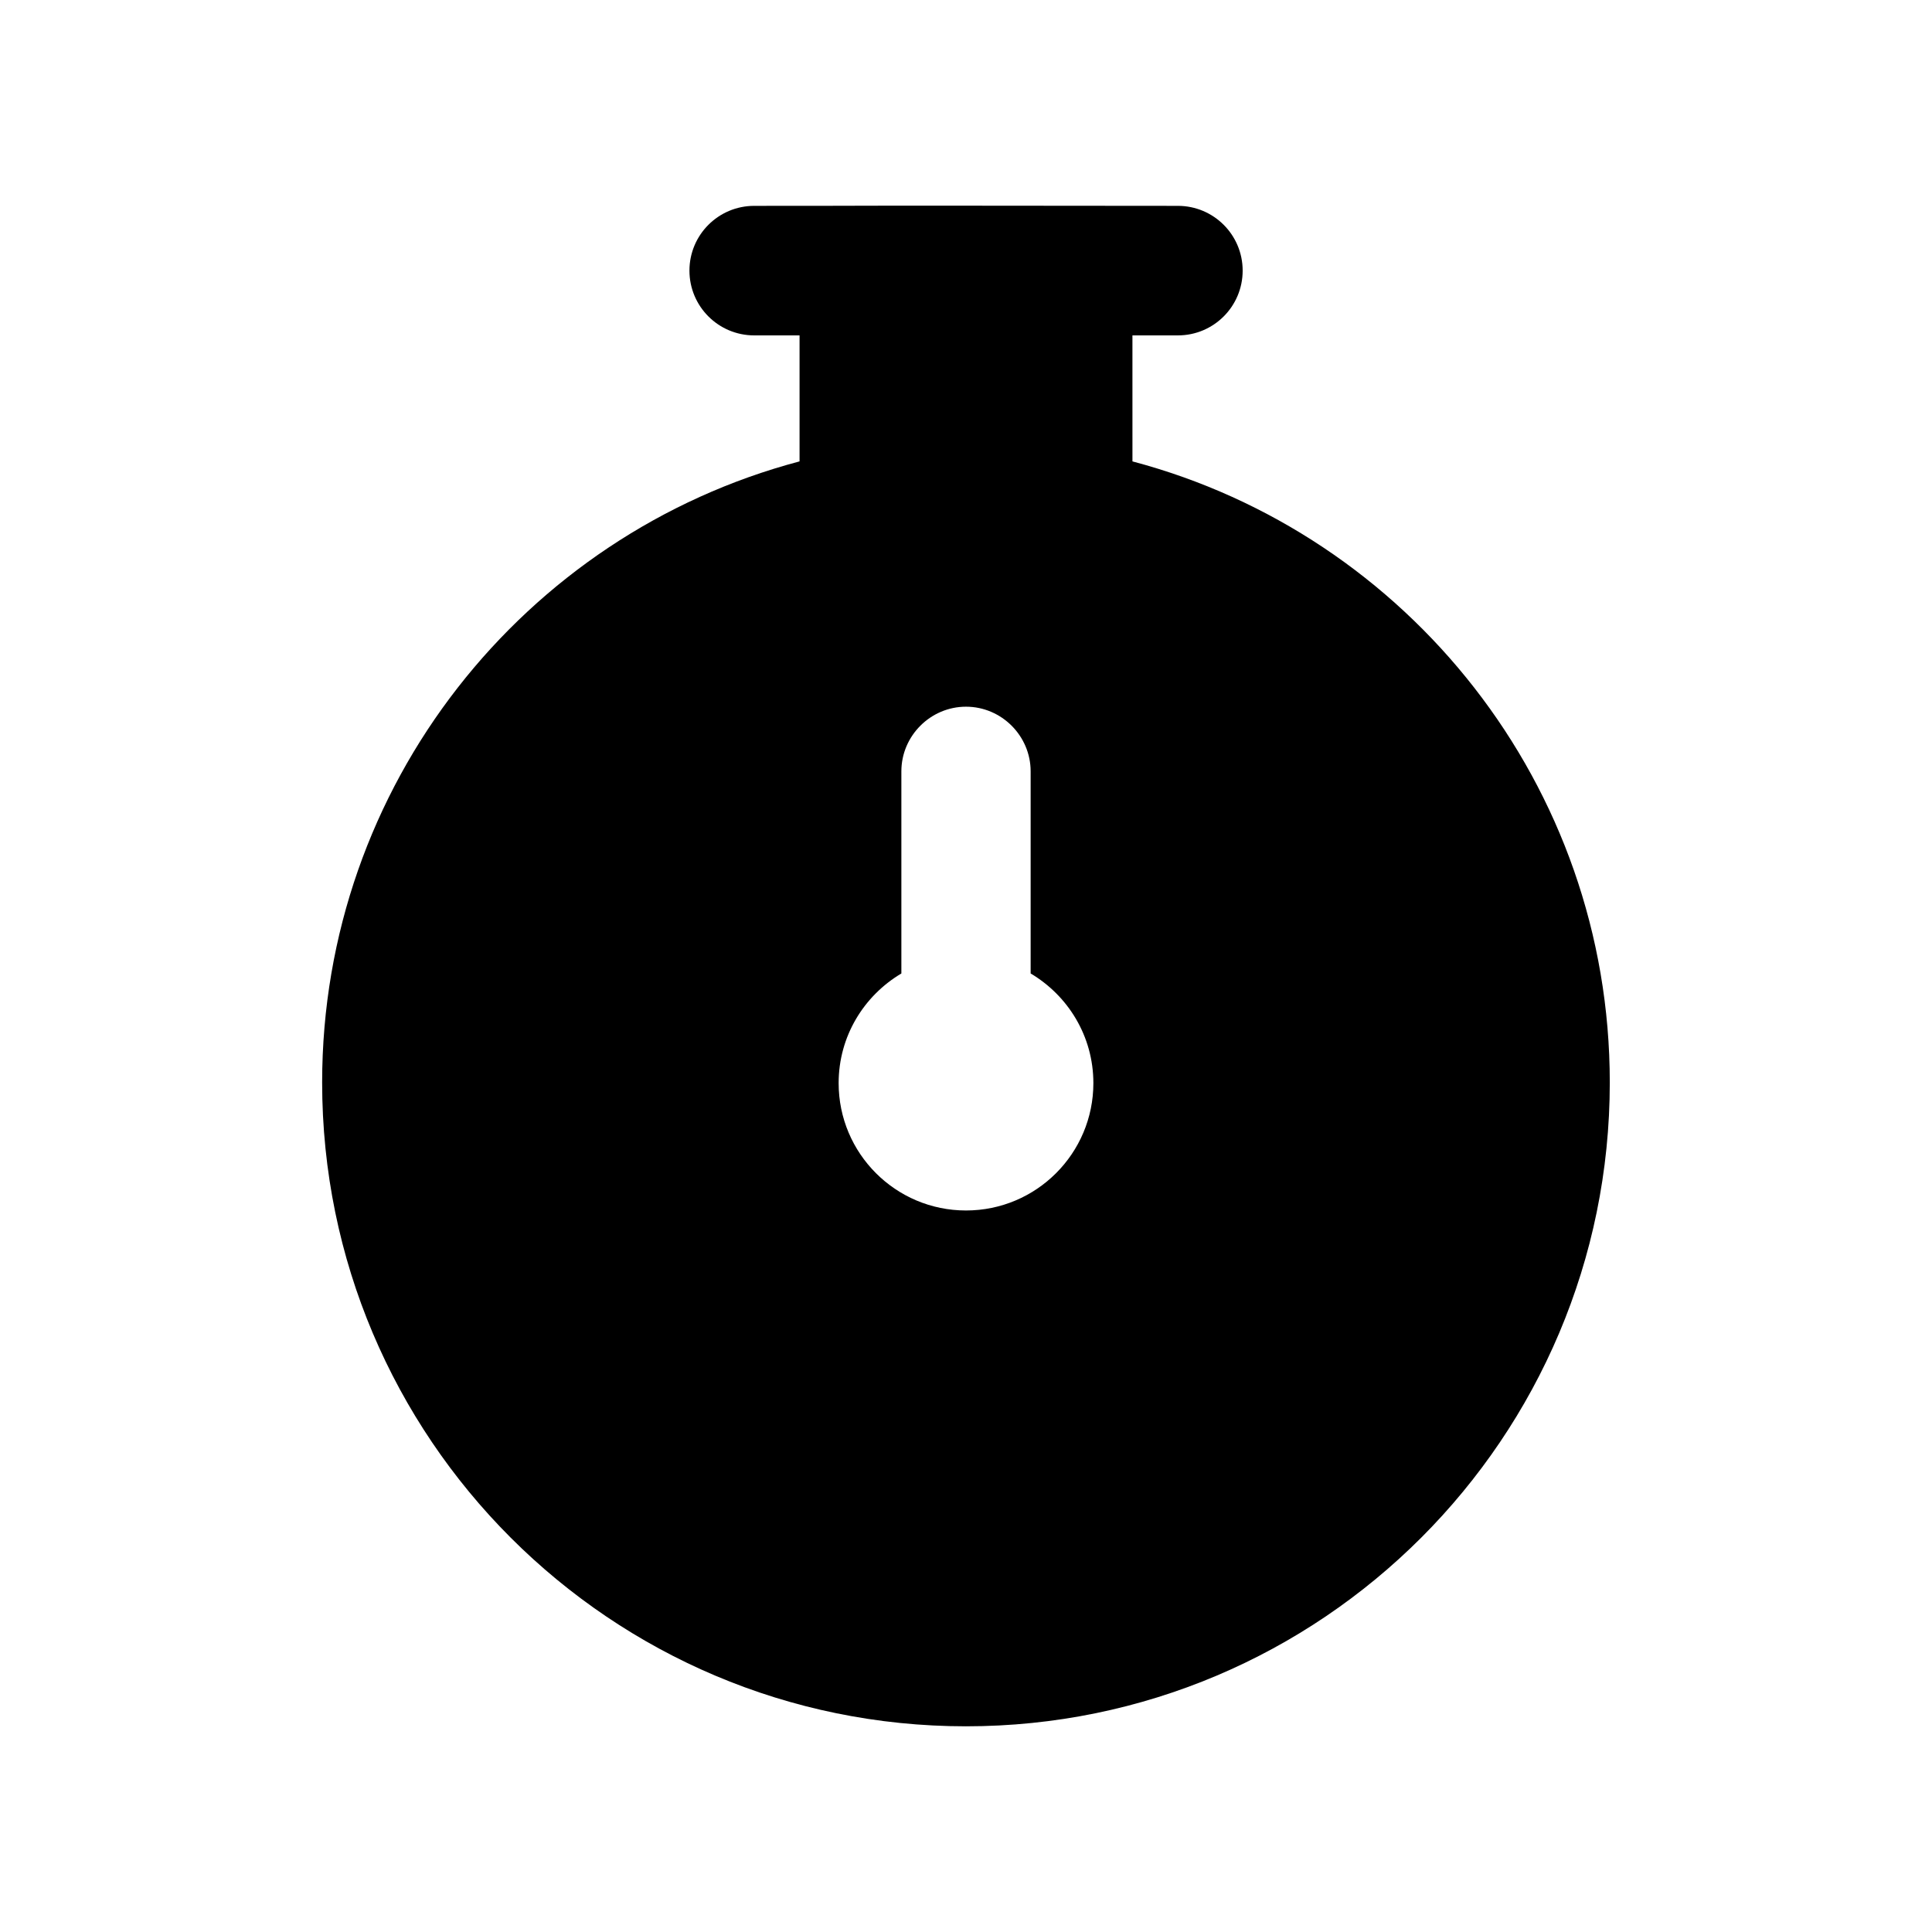 <?xml version="1.0" encoding="UTF-8"?>
<!-- Uploaded to: SVG Repo, www.svgrepo.com, Generator: SVG Repo Mixer Tools -->
<svg fill="#000000" width="800px" height="800px" version="1.1" viewBox="144 144 512 512" xmlns="http://www.w3.org/2000/svg">
 <path d="m444.17 266.29c-0.02-0.004-0.039-0.008-0.059-0.012l-0.004-33.395h12.047c9.488 0 17.164-7.684 17.164-17.164 0-9.477-7.676-17.164-17.164-17.164-112.14-0.113-65.109 0-112.28 0-9.488 0-17.164 7.684-17.164 17.164 0 9.477 7.676 17.164 17.164 17.164h12.016v33.395c-0.02 0.004-0.039 0.008-0.059 0.012-72.887 19.312-126.46 85.816-126.46 164.58 0 94.211 76.41 170.62 170.62 170.62 94.211 0 170.62-76.41 170.62-170.62 0.004-78.762-53.566-145.27-126.45-164.58zm-44.168 198.5c-18.641 0-33.754-15.113-33.754-33.754 0-12.426 6.719-23.176 16.625-29.055v-53.57c0-9.406 7.727-17.129 17.129-17.129 9.406 0 17.129 7.723 17.129 17.129v53.57c9.91 5.879 16.625 16.625 16.625 29.055 0 18.637-15.113 33.754-33.754 33.754z"/>
</svg>